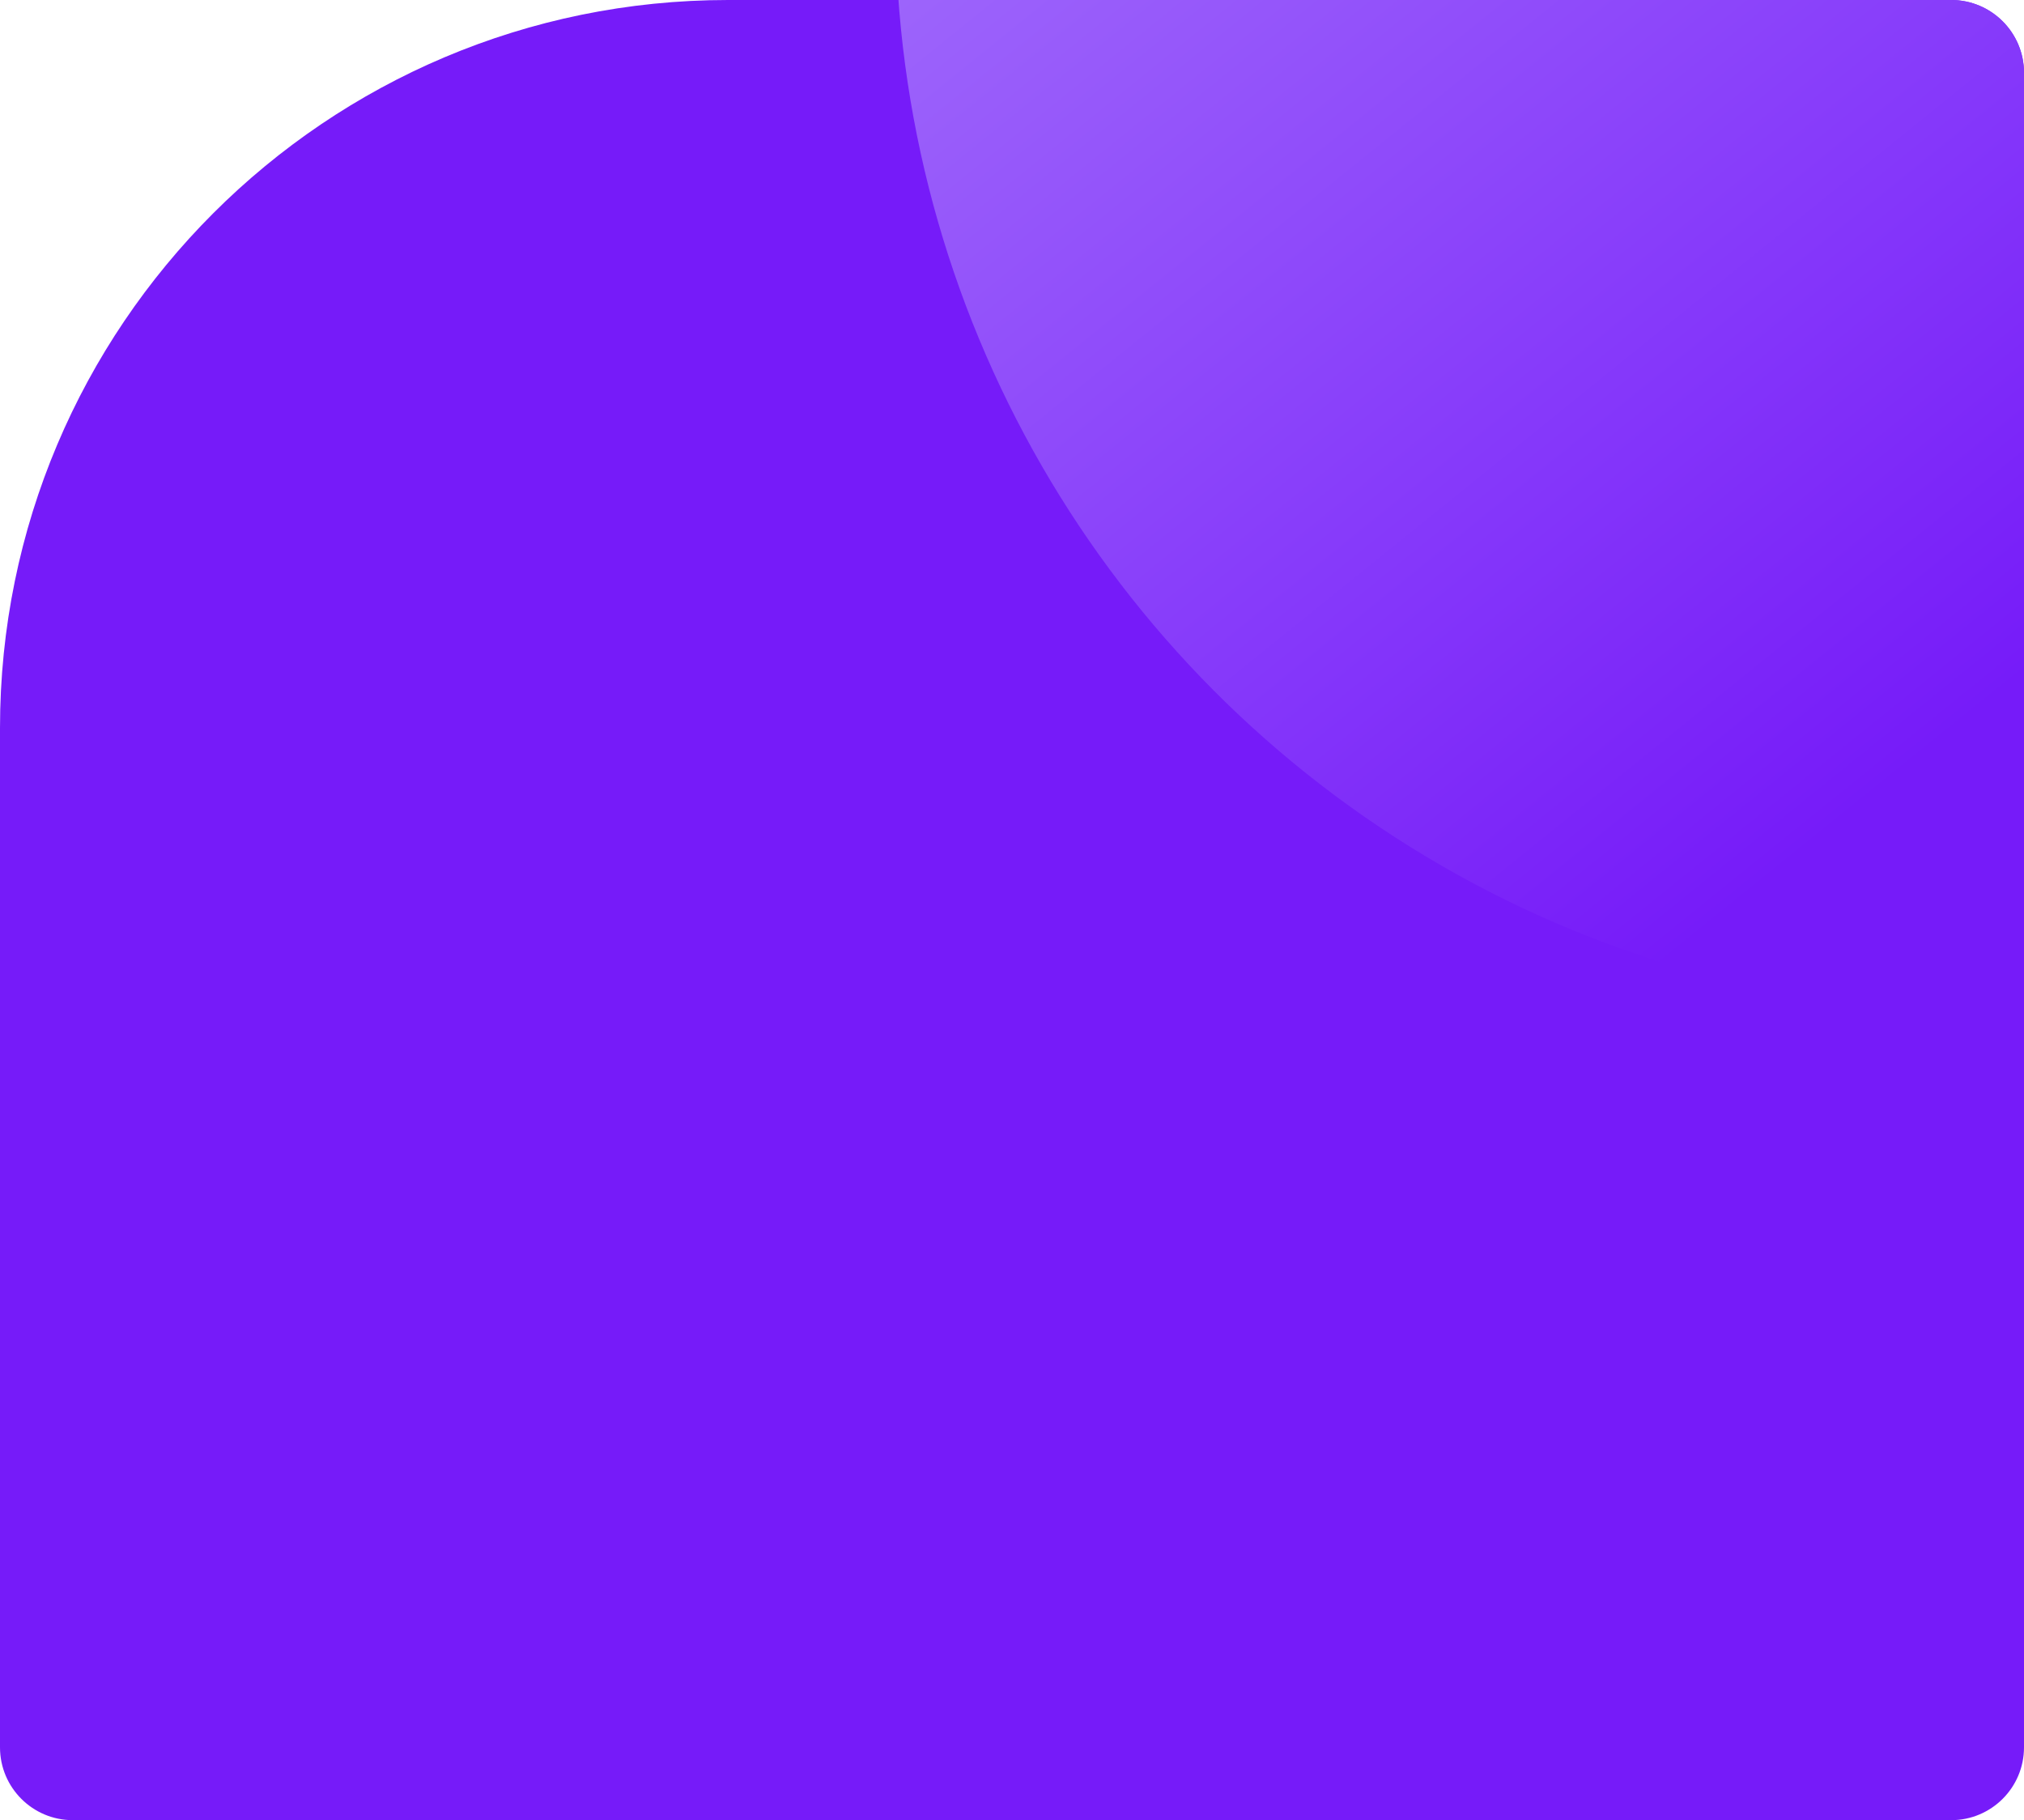 <?xml version="1.0" encoding="UTF-8"?> <svg xmlns="http://www.w3.org/2000/svg" width="278" height="250" viewBox="0 0 278 250" fill="none"> <g filter="url(#filter0_ii_2_1885)"> <g clip-path="url(#clip0_2_1885)"> <path d="M0 100C0 44.772 44.772 0 100 0H268C273.523 0 278 4.477 278 10V240C278 245.523 273.523 250 268 250H10C4.477 250 0 245.523 0 240V100Z" fill="#761BF9"></path> <circle cx="273" cy="-11" r="150" transform="rotate(-180 273 -11)" fill="url(#paint0_linear_2_1885)"></circle> </g> </g> <defs> <filter id="filter0_ii_2_1885" x="-4" y="-4" width="286" height="258" filterUnits="userSpaceOnUse" color-interpolation-filters="sRGB"> <feFlood flood-opacity="0" result="BackgroundImageFix"></feFlood> <feBlend mode="normal" in="SourceGraphic" in2="BackgroundImageFix" result="shape"></feBlend> <feColorMatrix in="SourceAlpha" type="matrix" values="0 0 0 0 0 0 0 0 0 0 0 0 0 0 0 0 0 0 127 0" result="hardAlpha"></feColorMatrix> <feOffset dx="-4" dy="-4"></feOffset> <feGaussianBlur stdDeviation="5"></feGaussianBlur> <feComposite in2="hardAlpha" operator="arithmetic" k2="-1" k3="1"></feComposite> <feColorMatrix type="matrix" values="0 0 0 0 0.09 0 0 0 0 0 0 0 0 0 0.227 0 0 0 0.5 0"></feColorMatrix> <feBlend mode="normal" in2="shape" result="effect1_innerShadow_2_1885"></feBlend> <feColorMatrix in="SourceAlpha" type="matrix" values="0 0 0 0 0 0 0 0 0 0 0 0 0 0 0 0 0 0 127 0" result="hardAlpha"></feColorMatrix> <feOffset dx="4" dy="4"></feOffset> <feGaussianBlur stdDeviation="5"></feGaussianBlur> <feComposite in2="hardAlpha" operator="arithmetic" k2="-1" k3="1"></feComposite> <feColorMatrix type="matrix" values="0 0 0 0 1 0 0 0 0 1 0 0 0 0 1 0 0 0 0.3 0"></feColorMatrix> <feBlend mode="normal" in2="effect1_innerShadow_2_1885" result="effect2_innerShadow_2_1885"></feBlend> </filter> <linearGradient id="paint0_linear_2_1885" x1="503.412" y1="222.505" x2="245.5" y2="-96.833" gradientUnits="userSpaceOnUse"> <stop stop-color="#D3CCFD"></stop> <stop offset="1" stop-color="#761BF9"></stop> </linearGradient> <clipPath id="clip0_2_1885"> <path d="M0 100C0 44.772 44.772 0 100 0H268C273.523 0 278 4.477 278 10V240C278 245.523 273.523 250 268 250H10C4.477 250 0 245.523 0 240V100Z" fill="white"></path> </clipPath> </defs> </svg> 